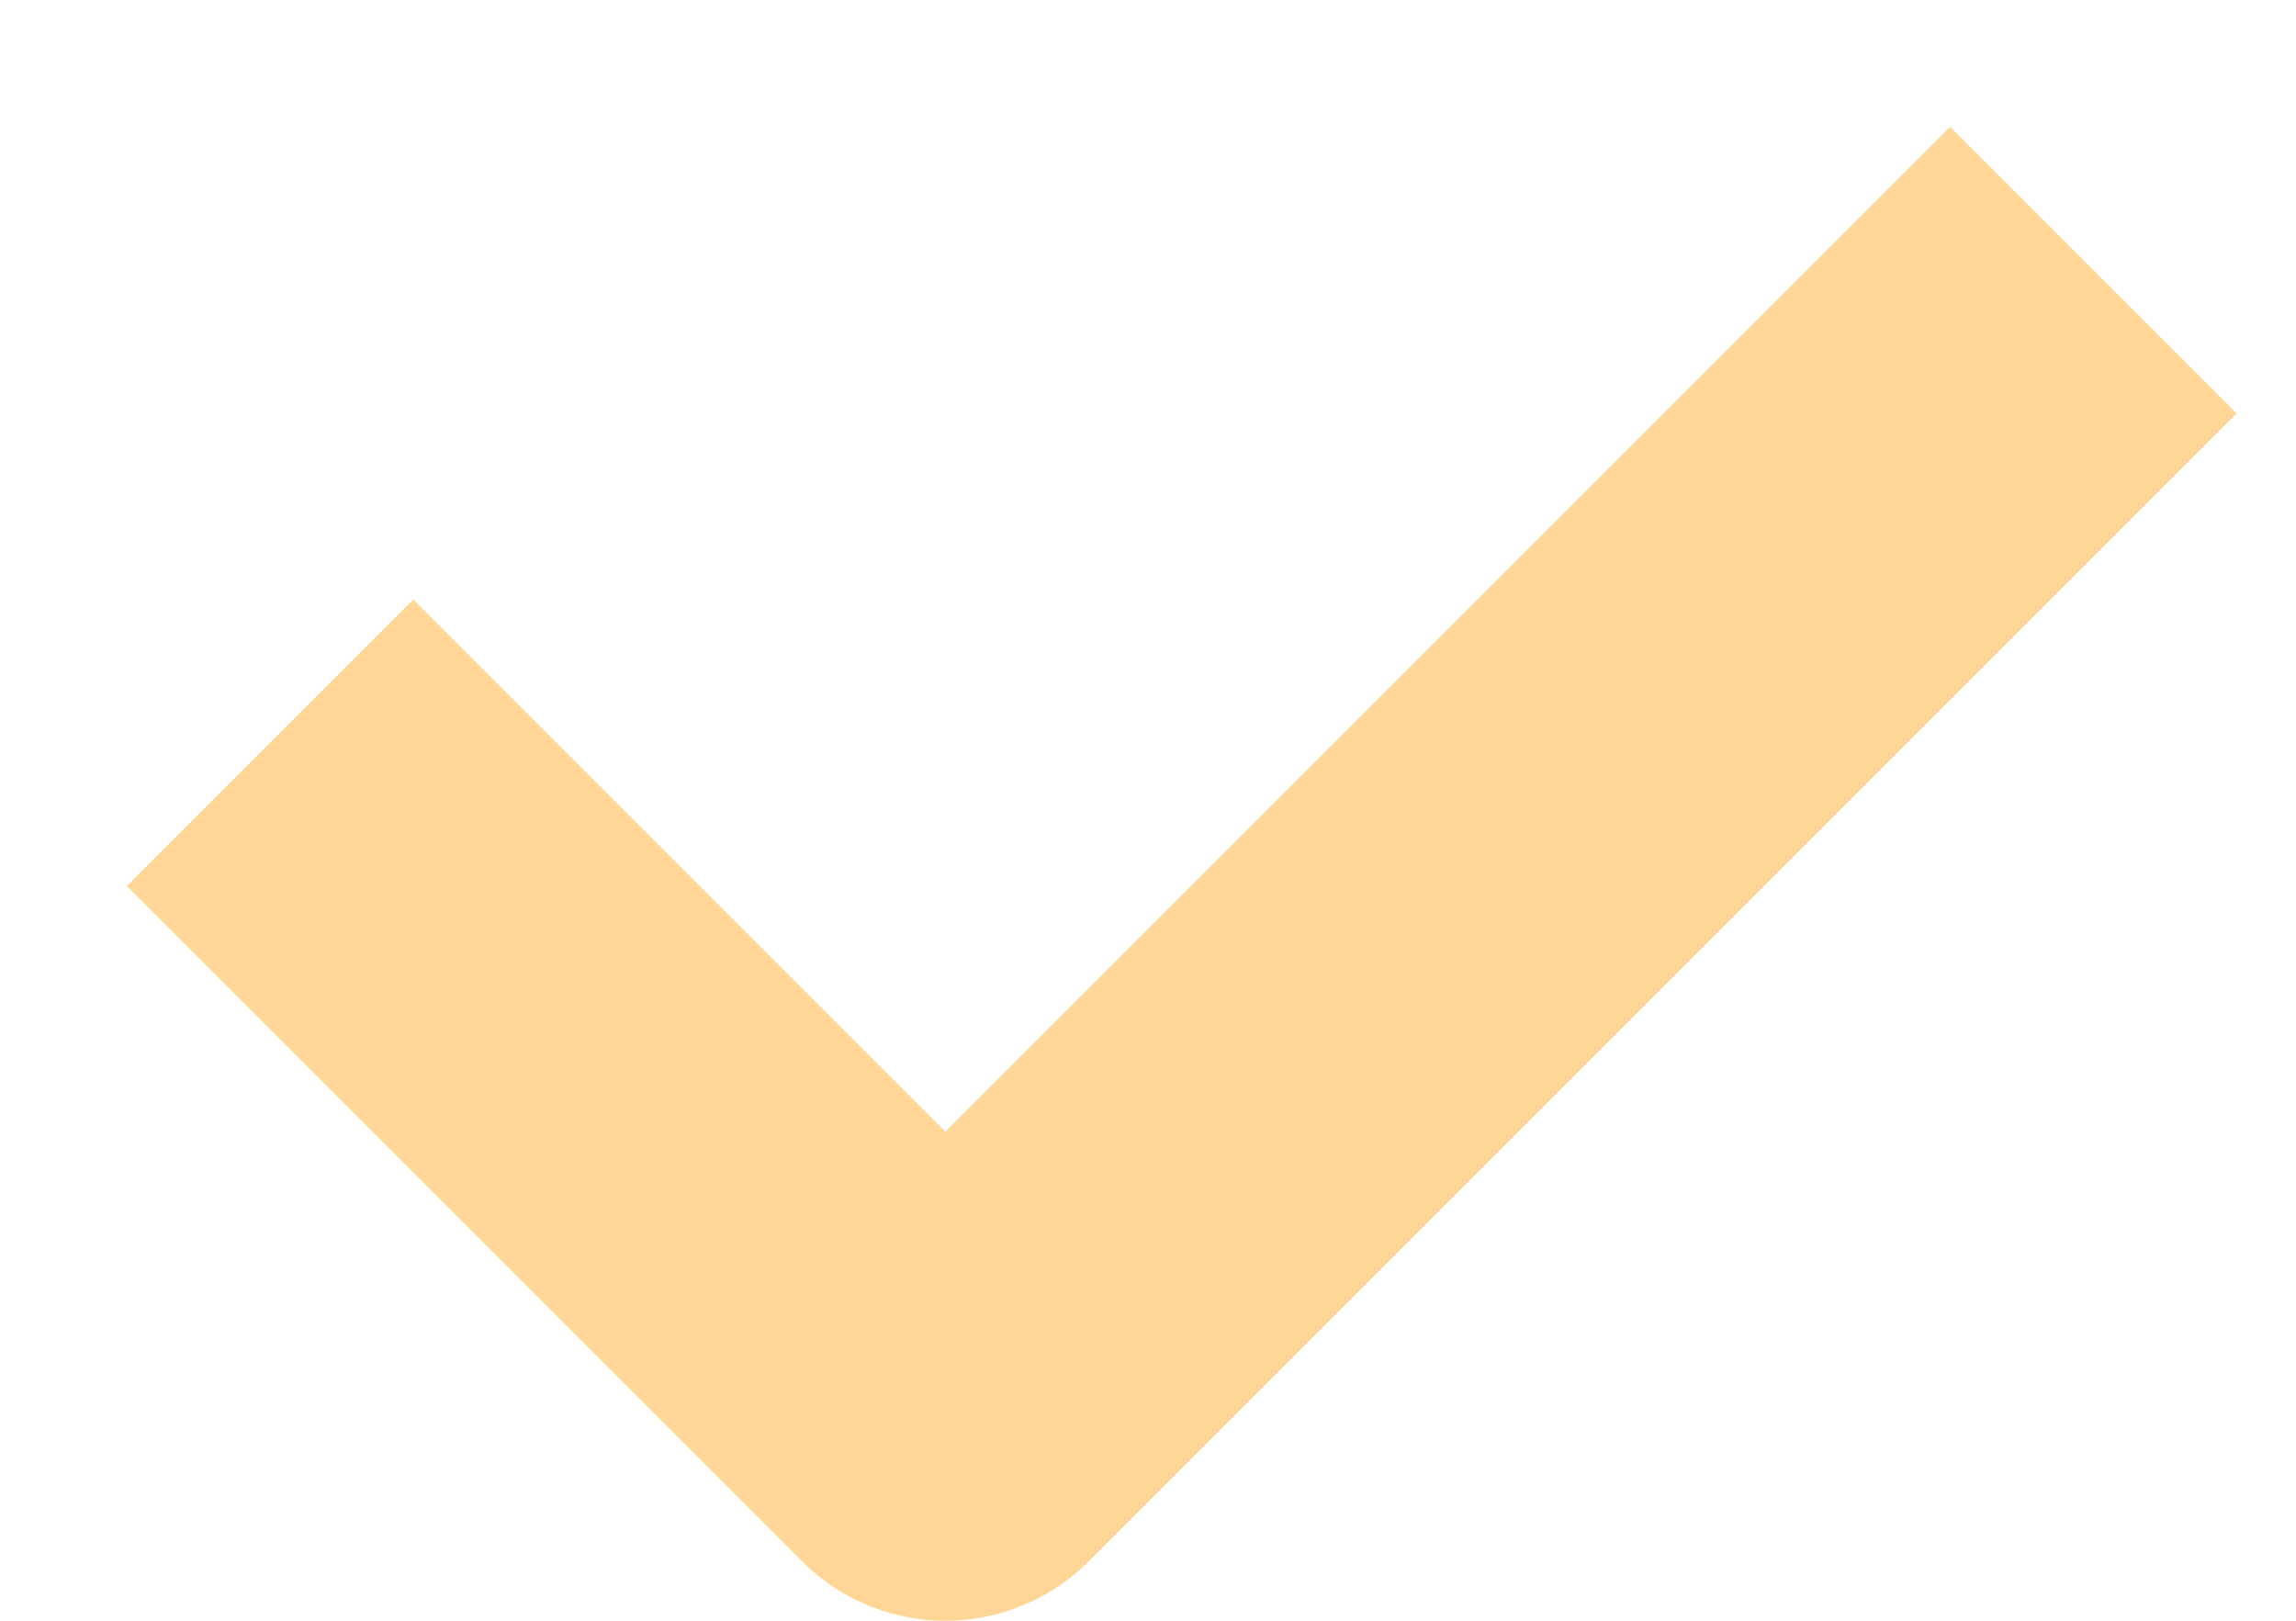 <?xml version="1.0" encoding="UTF-8"?> <svg xmlns="http://www.w3.org/2000/svg" width="17" height="12" viewBox="0 0 17 12" fill="none"> <path d="M2 5.5L7 10.5L15.5 2" stroke="#FFD696" stroke-width="3" stroke-linejoin="round"></path> </svg> 